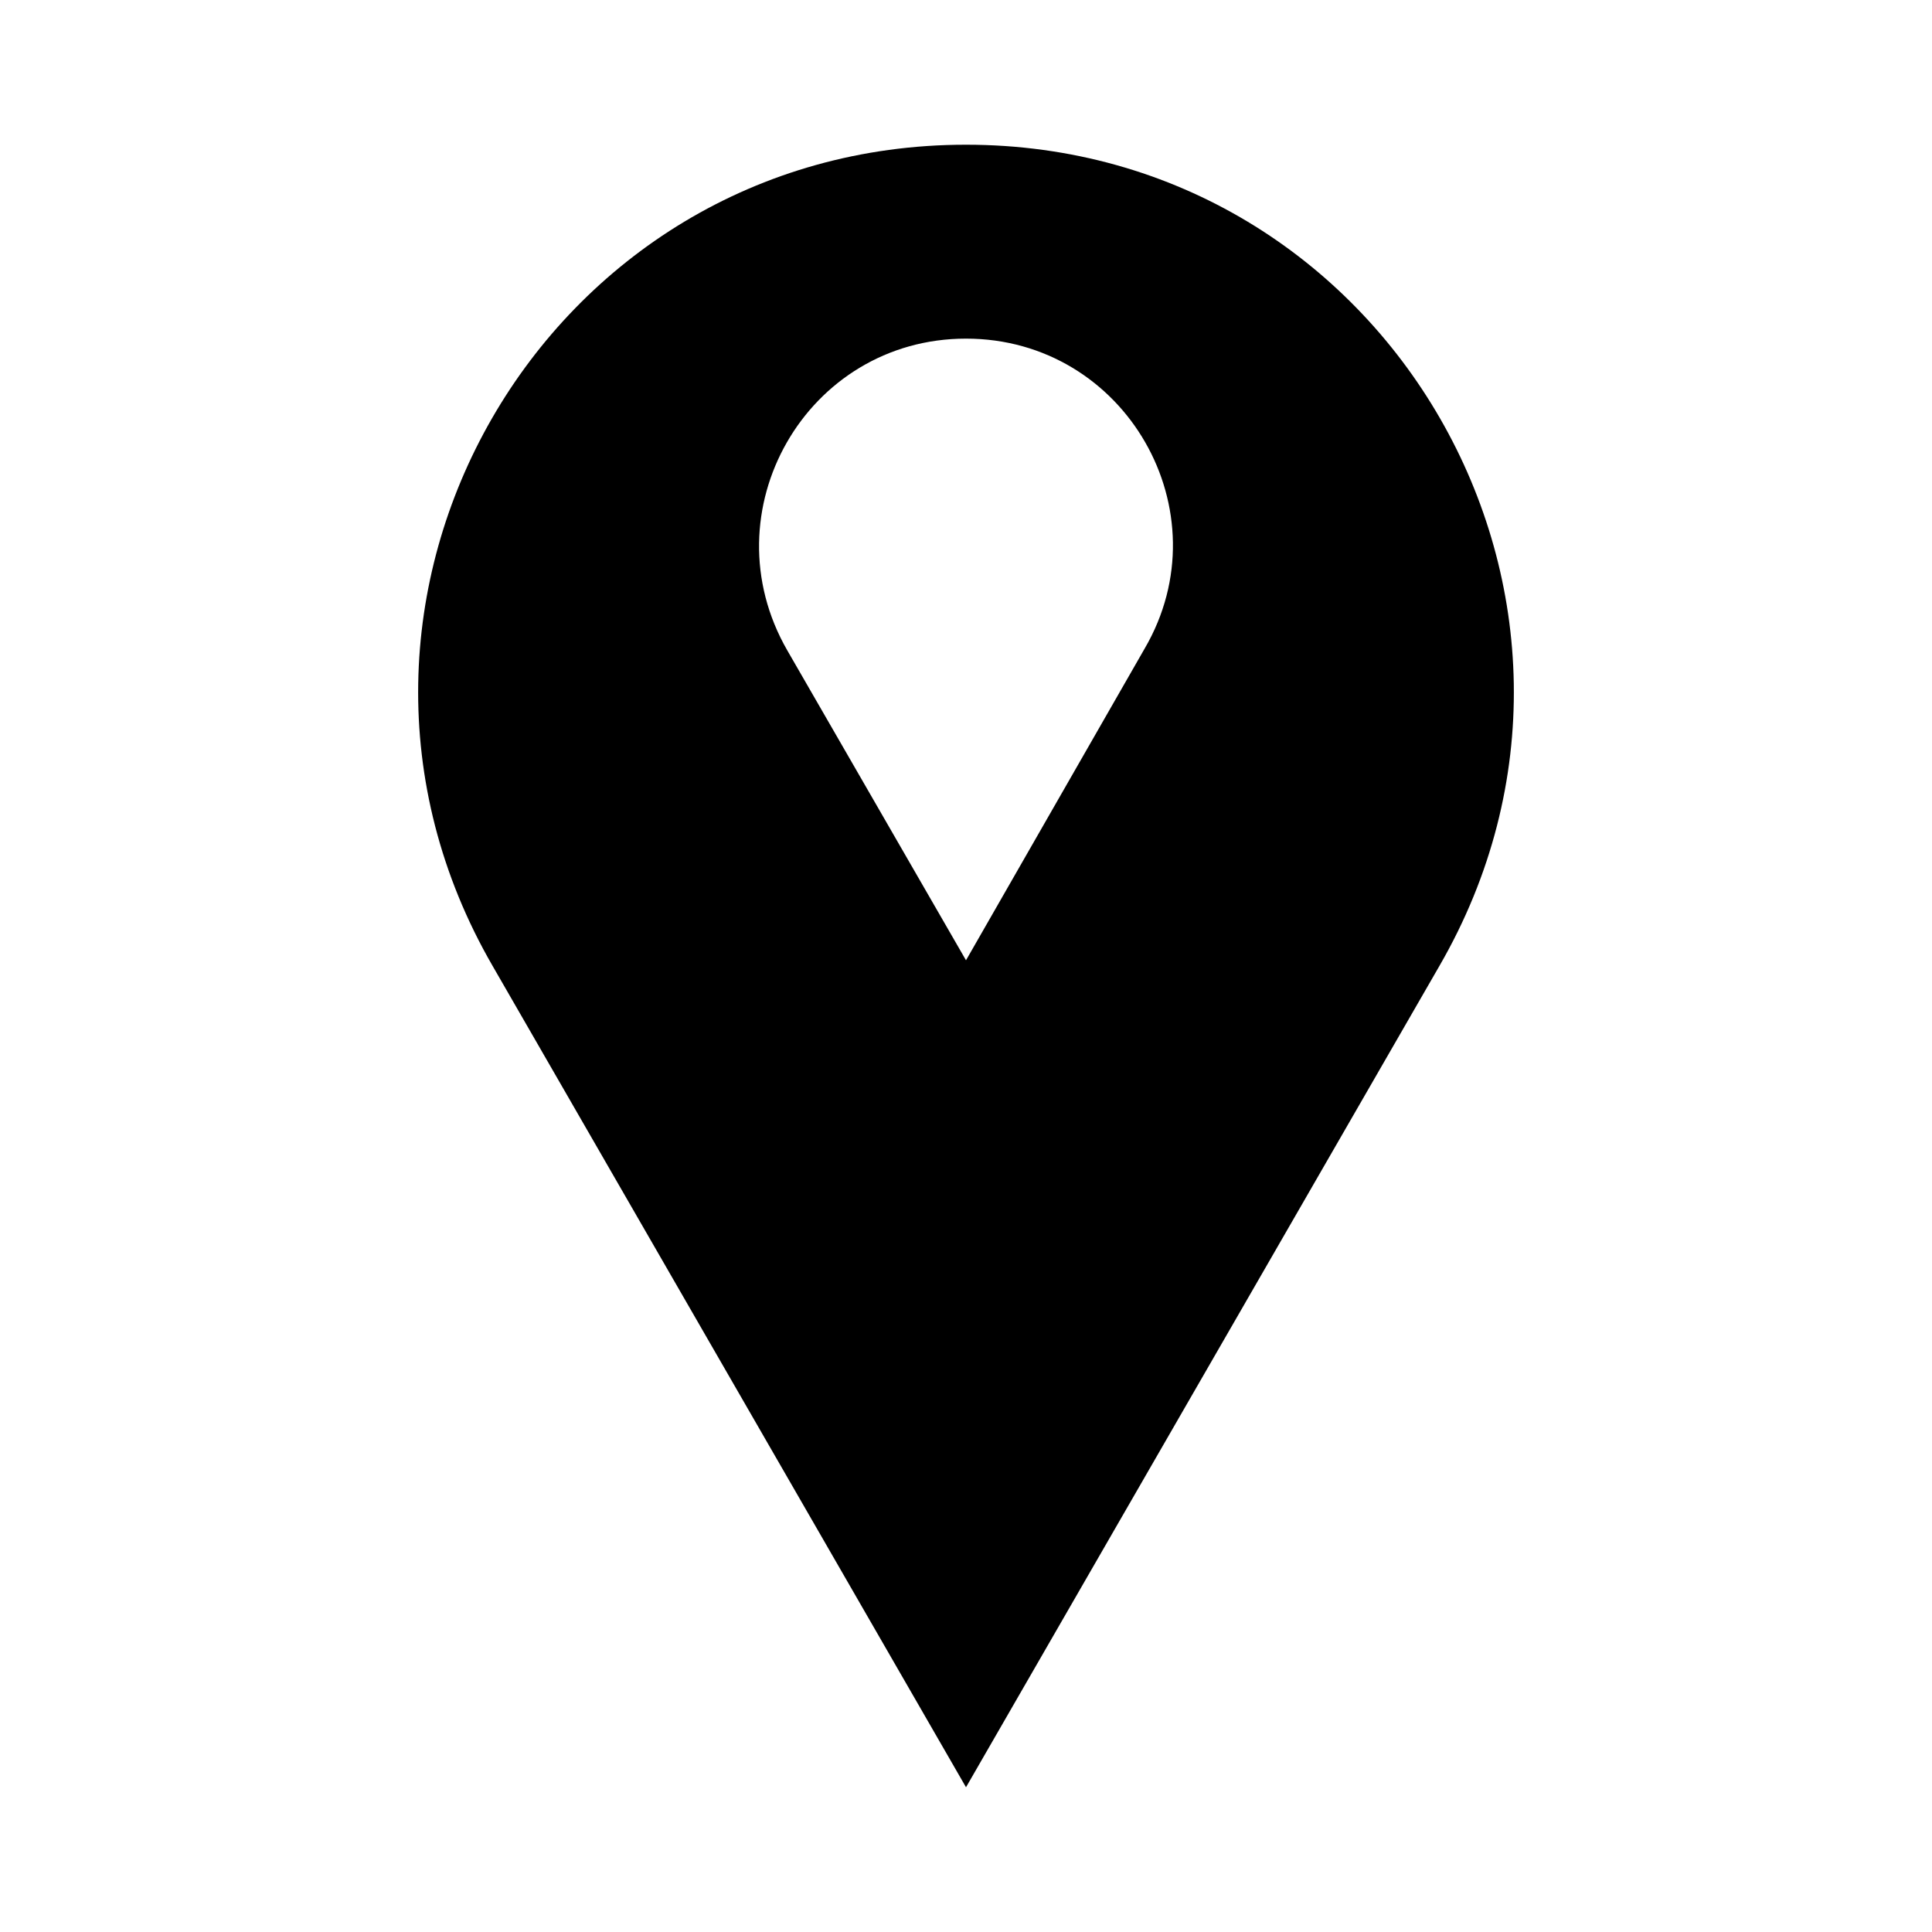 <?xml version="1.0" encoding="UTF-8"?>
<!-- Uploaded to: SVG Repo, www.svgrepo.com, Generator: SVG Repo Mixer Tools -->
<svg fill="#000000" width="800px" height="800px" version="1.1" viewBox="144 144 512 512" xmlns="http://www.w3.org/2000/svg">
 <path d="m400 182.35c-111.85 0-181.37 120.91-125.45 217.64l125.45 217.65 125.45-217.64c55.926-96.734-13.602-217.65-125.45-217.65zm47.355 133.51-47.355 82.625-47.359-82.121c-21.16-36.777 5.039-82.625 47.359-82.625s68.516 45.848 47.355 82.121z"/>
</svg>
